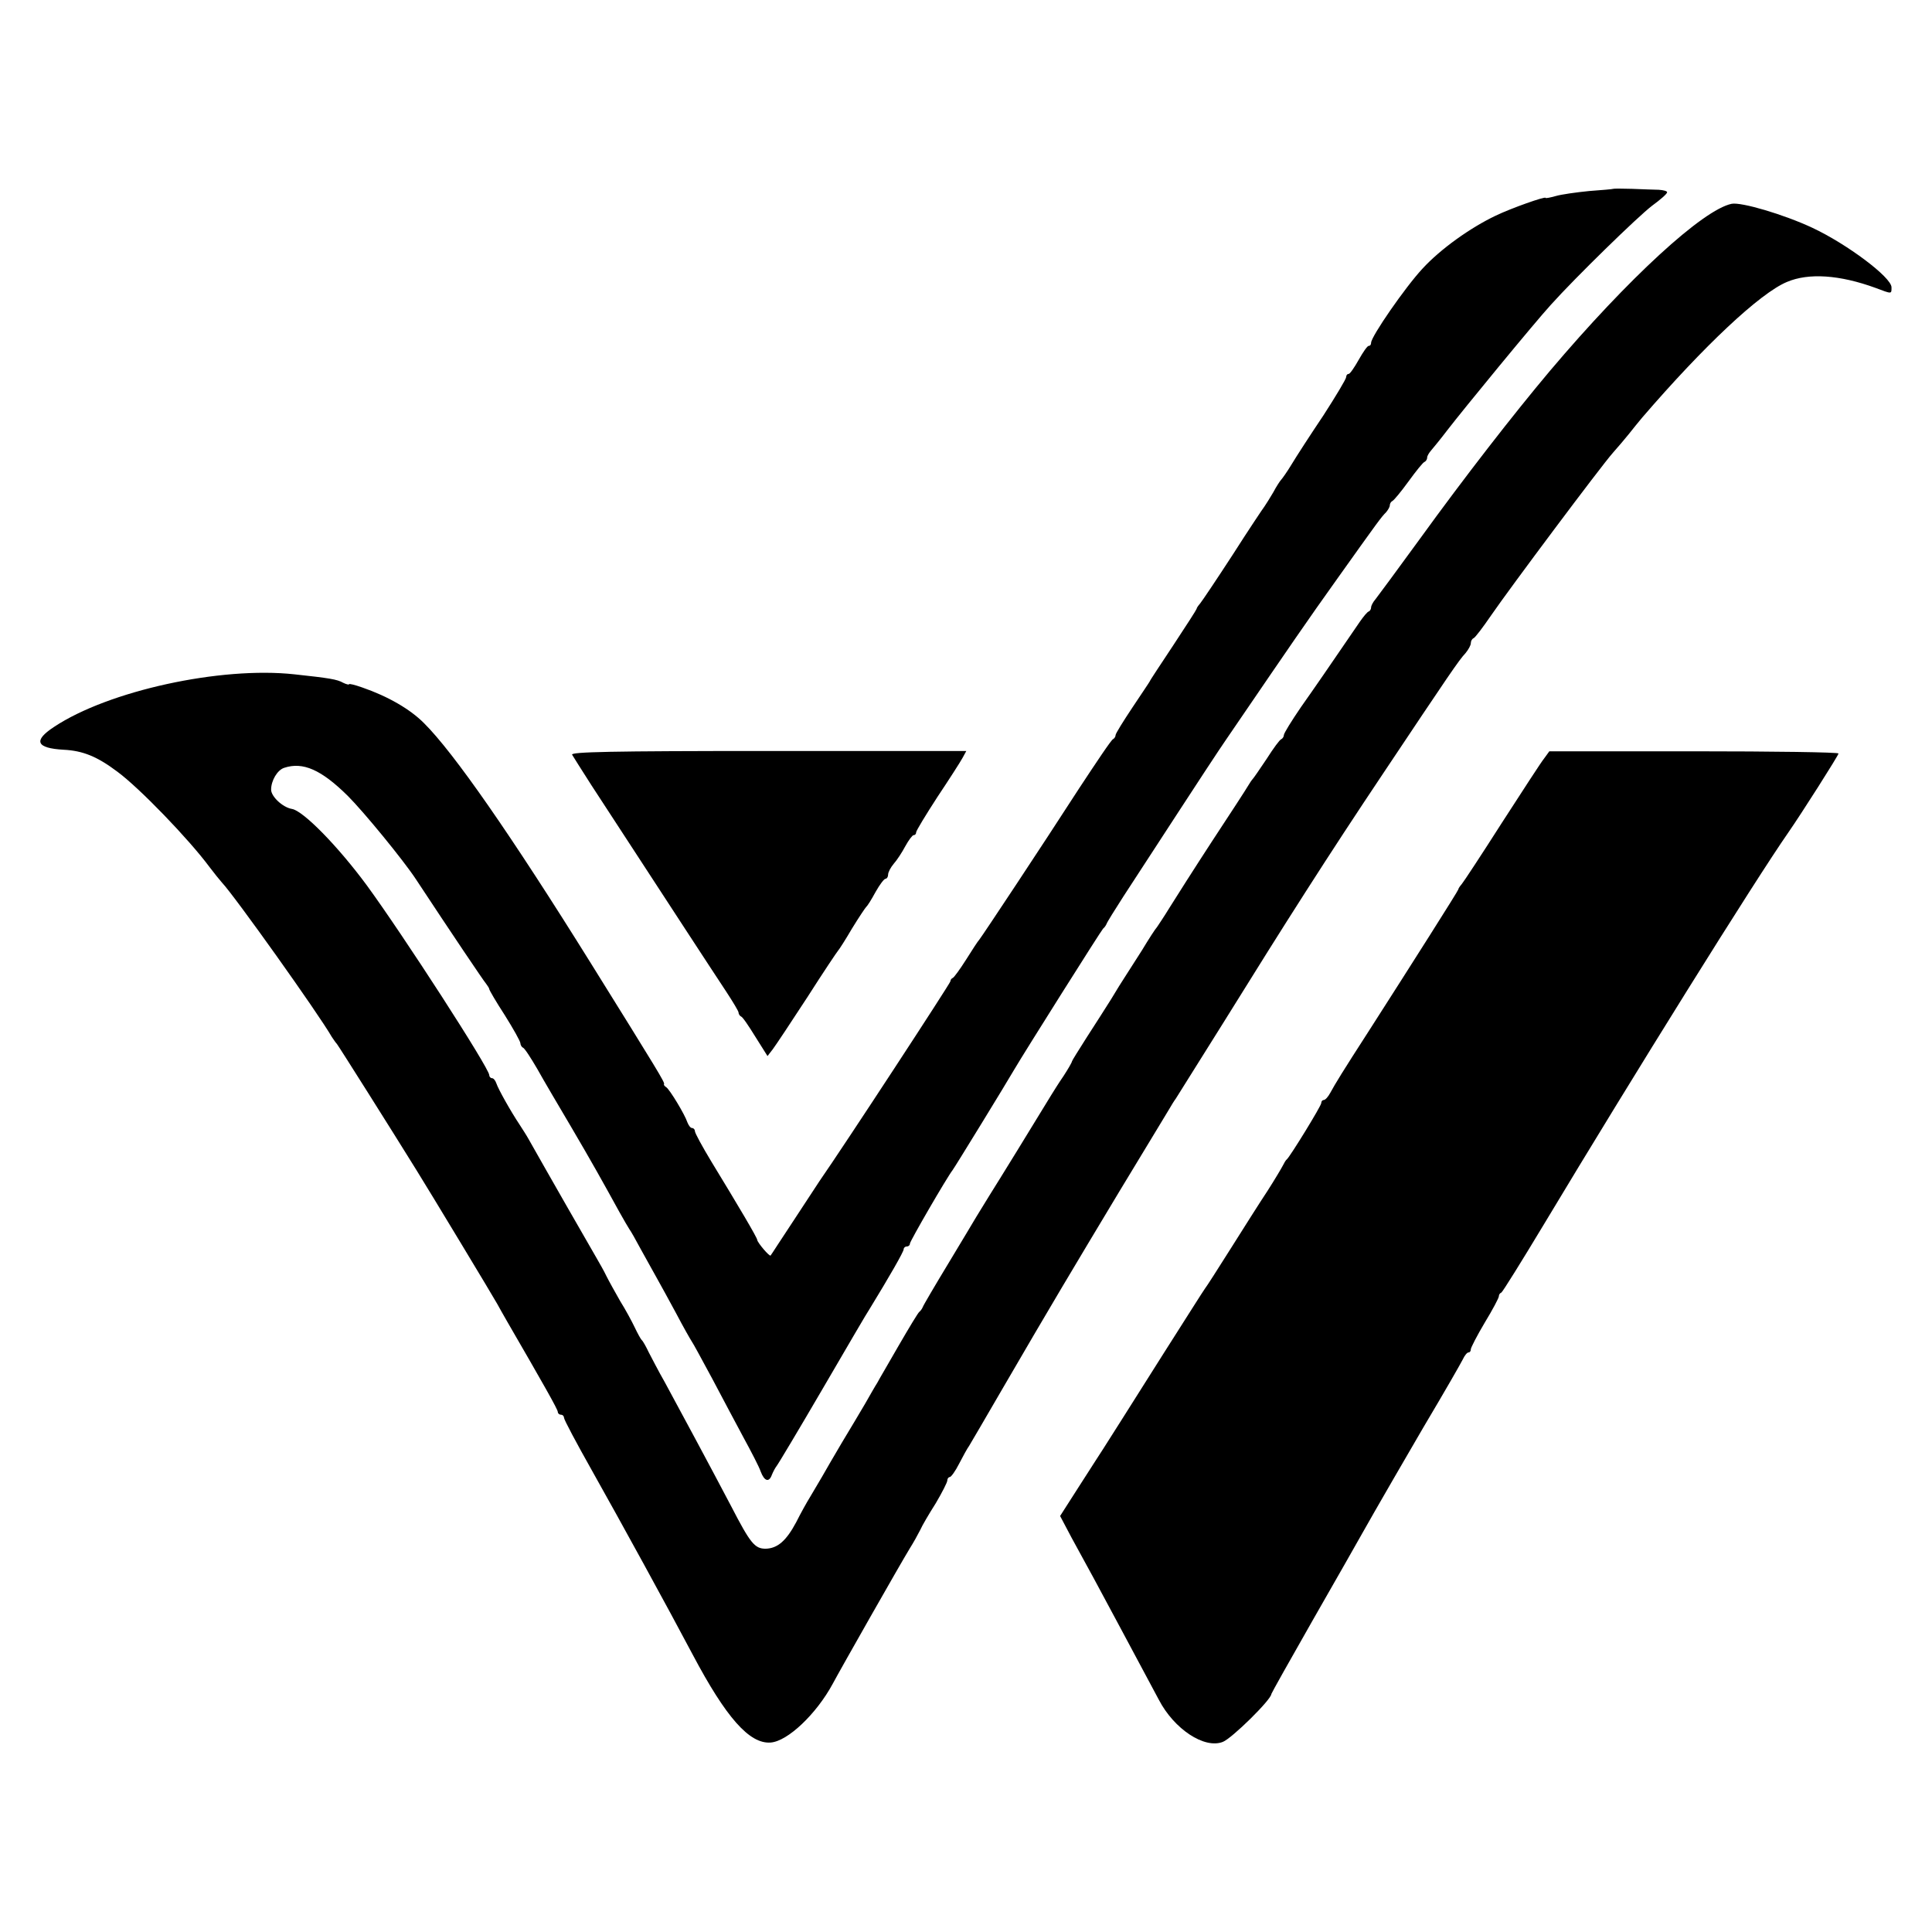<?xml version="1.0" standalone="no"?>
<!DOCTYPE svg PUBLIC "-//W3C//DTD SVG 20010904//EN"
 "http://www.w3.org/TR/2001/REC-SVG-20010904/DTD/svg10.dtd">
<svg version="1.0" xmlns="http://www.w3.org/2000/svg"
 width="620pt" height="620pt" viewBox="0 0 620 620"
 preserveAspectRatio="xMidYMid meet">
<g transform="translate(0,620) scale(0.1,-0.1)"
fill="#000000" stroke="none">
<path d="M5177 5594 c-1 -1 -36 -4 -77 -7 -41 -4 -90 -11 -107 -16 -18 -5 -33
-8 -33 -6 0 6 -110 -33 -160 -57 -82 -39 -177 -107 -235 -170 -55 -59 -165
-218 -165 -238 0 -6 -3 -10 -8 -10 -4 0 -18 -20 -32 -45 -14 -25 -28 -45 -32
-45 -5 0 -8 -5 -8 -10 0 -6 -33 -61 -73 -123 -41 -61 -87 -132 -102 -157 -15
-25 -31 -47 -34 -50 -3 -3 -15 -21 -25 -40 -11 -19 -24 -39 -28 -45 -4 -5 -51
-75 -102 -155 -52 -80 -99 -150 -105 -157 -6 -7 -11 -14 -11 -17 0 -2 -34 -55
-75 -117 -41 -62 -75 -113 -75 -115 0 -1 -25 -38 -55 -83 -30 -45 -55 -85 -55
-90 0 -5 -4 -11 -8 -13 -5 -1 -53 -73 -109 -158 -122 -189 -309 -471 -320
-485 -5 -5 -24 -35 -43 -65 -19 -30 -38 -56 -42 -58 -5 -2 -8 -7 -8 -11 0 -6
-342 -529 -420 -641 -5 -8 -42 -64 -82 -125 -40 -60 -73 -112 -75 -114 -3 -5
-42 41 -43 50 0 7 -61 110 -147 251 -29 48 -53 92 -53 98 0 5 -4 10 -9 10 -5
0 -11 8 -15 18 -8 25 -57 106 -68 113 -5 3 -9 8 -7 10 3 5 -19 41 -235 388
-256 411 -440 676 -536 771 -44 44 -114 85 -198 114 -23 8 -42 13 -42 10 0 -2
-9 0 -19 5 -19 11 -45 15 -156 27 -237 26 -598 -53 -772 -169 -67 -44 -57 -68
31 -73 62 -3 108 -22 172 -70 71 -52 230 -217 296 -306 15 -20 33 -42 40 -50
40 -42 310 -421 353 -496 6 -9 13 -19 16 -22 4 -4 178 -280 256 -406 40 -64
250 -412 259 -429 6 -11 20 -36 31 -55 117 -202 163 -283 163 -291 0 -5 5 -9
10 -9 6 0 10 -5 10 -10 0 -6 40 -81 89 -168 95 -169 243 -439 324 -592 107
-202 182 -287 250 -282 55 4 147 92 199 188 25 47 217 385 247 434 12 19 27
46 34 60 6 14 29 53 50 86 20 34 37 67 37 73 0 6 4 11 8 11 4 0 18 19 30 43
12 23 26 49 32 57 5 8 54 92 108 185 157 270 223 380 375 633 79 130 150 248
158 261 8 14 18 30 22 35 4 6 72 115 151 241 203 327 336 536 516 805 209 313
242 362 263 384 9 11 17 25 17 32 0 7 4 14 9 16 5 2 30 35 56 73 59 86 352
478 391 522 16 18 39 45 51 60 12 15 31 39 43 53 198 230 378 399 464 435 70
30 170 23 285 -19 53 -20 51 -20 51 2 0 32 -143 139 -254 191 -92 43 -228 83
-259 77 -92 -19 -331 -238 -583 -536 -117 -139 -274 -341 -418 -540 -70 -96
-134 -183 -142 -193 -8 -9 -14 -21 -14 -26 0 -5 -3 -11 -7 -13 -5 -1 -17 -16
-29 -33 -108 -158 -141 -206 -189 -274 -30 -44 -55 -84 -55 -90 0 -5 -4 -11
-8 -13 -5 -1 -26 -30 -47 -63 -22 -33 -42 -62 -45 -65 -3 -3 -9 -12 -15 -22
-5 -9 -57 -89 -115 -177 -58 -89 -119 -185 -137 -214 -17 -28 -36 -56 -40 -62
-5 -5 -27 -39 -48 -74 -22 -35 -47 -73 -55 -86 -8 -12 -28 -44 -44 -71 -17
-27 -52 -82 -78 -122 -26 -41 -48 -76 -48 -78 0 -3 -12 -24 -27 -47 -16 -23
-33 -51 -40 -62 -51 -84 -171 -279 -197 -320 -17 -28 -36 -59 -43 -70 -6 -11
-47 -78 -90 -150 -43 -71 -80 -134 -82 -140 -2 -5 -7 -12 -11 -15 -4 -3 -33
-51 -66 -108 -32 -56 -64 -110 -69 -120 -6 -9 -23 -39 -39 -67 -16 -27 -49
-83 -74 -124 -24 -41 -53 -90 -64 -110 -12 -20 -29 -49 -39 -66 -10 -16 -30
-52 -44 -80 -32 -60 -60 -84 -98 -85 -35 0 -49 17 -111 137 -63 120 -169 317
-213 398 -19 33 -41 76 -51 95 -9 19 -19 37 -23 40 -3 3 -13 21 -22 40 -9 19
-30 58 -47 85 -16 28 -36 64 -44 80 -8 17 -22 41 -30 55 -12 20 -170 296 -220
385 -6 11 -19 31 -28 45 -30 45 -69 115 -75 133 -3 9 -9 17 -14 17 -5 0 -9 5
-9 10 0 22 -276 449 -393 609 -93 126 -204 239 -240 245 -30 5 -67 40 -67 62
0 29 20 63 42 70 60 20 119 -6 204 -90 52 -52 179 -207 219 -268 114 -173 217
-326 225 -335 5 -7 10 -14 10 -17 0 -3 22 -41 50 -84 27 -43 50 -84 50 -90 0
-5 4 -12 8 -14 5 -1 25 -32 46 -68 20 -36 69 -119 108 -185 67 -114 101 -175
156 -275 14 -25 28 -49 32 -55 4 -5 21 -35 37 -65 17 -30 39 -71 50 -90 11
-19 39 -71 63 -115 23 -44 46 -84 50 -90 4 -5 33 -59 66 -120 32 -60 77 -146
101 -190 24 -44 49 -92 54 -107 12 -32 27 -36 36 -11 4 10 11 23 15 28 5 6 72
118 149 250 77 132 144 247 150 255 63 103 109 183 109 191 0 5 5 9 10 9 6 0
10 4 10 9 0 8 119 213 137 236 7 9 172 278 198 323 31 53 280 448 285 452 4 3
9 10 11 15 2 6 27 46 54 88 76 117 293 450 305 467 5 8 36 53 68 100 155 227
217 318 315 455 129 181 139 195 155 211 6 7 12 17 12 22 0 6 4 12 8 14 5 2
28 30 52 63 24 33 47 62 52 63 4 2 8 8 8 14 0 5 6 15 13 23 6 7 30 36 52 65
50 65 279 344 332 402 79 88 280 284 325 318 26 19 48 38 48 43 0 4 -12 7 -27
8 -16 0 -54 2 -86 3 -32 1 -59 1 -60 0z"/>
<path d="M1836 3778 c4 -7 32 -51 62 -98 53 -81 84 -129 300 -460 52 -80 112
-171 133 -203 21 -32 39 -62 39 -66 0 -5 4 -11 8 -13 5 -1 25 -31 46 -65 l39
-62 17 22 c9 12 59 87 111 167 51 80 96 147 99 150 3 3 23 34 44 70 22 36 43
67 46 70 4 3 17 24 30 48 13 23 27 42 32 42 4 0 8 6 8 13 0 8 8 23 18 35 10
11 27 37 37 56 11 20 23 36 27 36 5 0 8 4 8 9 0 5 31 56 68 113 38 57 74 113
81 126 l12 22 -636 0 c-506 0 -635 -3 -629 -12z"/>
<path d="M4956 3767 c-10 -12 -70 -105 -136 -207 -65 -102 -123 -190 -129
-197 -6 -7 -11 -14 -11 -17 0 -4 -153 -245 -285 -451 -89 -138 -109 -171 -126
-202 -7 -13 -16 -23 -21 -23 -4 0 -8 -4 -8 -10 0 -9 -99 -170 -110 -180 -4 -3
-9 -12 -13 -20 -4 -8 -26 -45 -49 -81 -24 -36 -77 -120 -118 -185 -41 -65 -78
-123 -83 -129 -4 -5 -64 -100 -134 -210 -118 -187 -170 -269 -193 -305 -5 -8
-39 -60 -74 -115 l-64 -100 37 -70 c21 -38 53 -97 71 -130 43 -80 106 -197
209 -390 49 -94 146 -158 205 -135 29 11 156 136 156 154 0 2 60 109 133 237
74 129 145 254 159 279 30 54 169 294 195 338 76 128 117 200 127 219 6 13 14
23 19 23 4 0 7 4 7 10 0 5 20 44 45 86 25 41 45 79 45 84 0 5 3 10 8 12 4 2
65 100 136 218 292 486 676 1102 786 1260 39 56 160 246 160 252 0 4 -209 7
-464 7 l-464 0 -16 -22z"/>
</g>
</svg>
